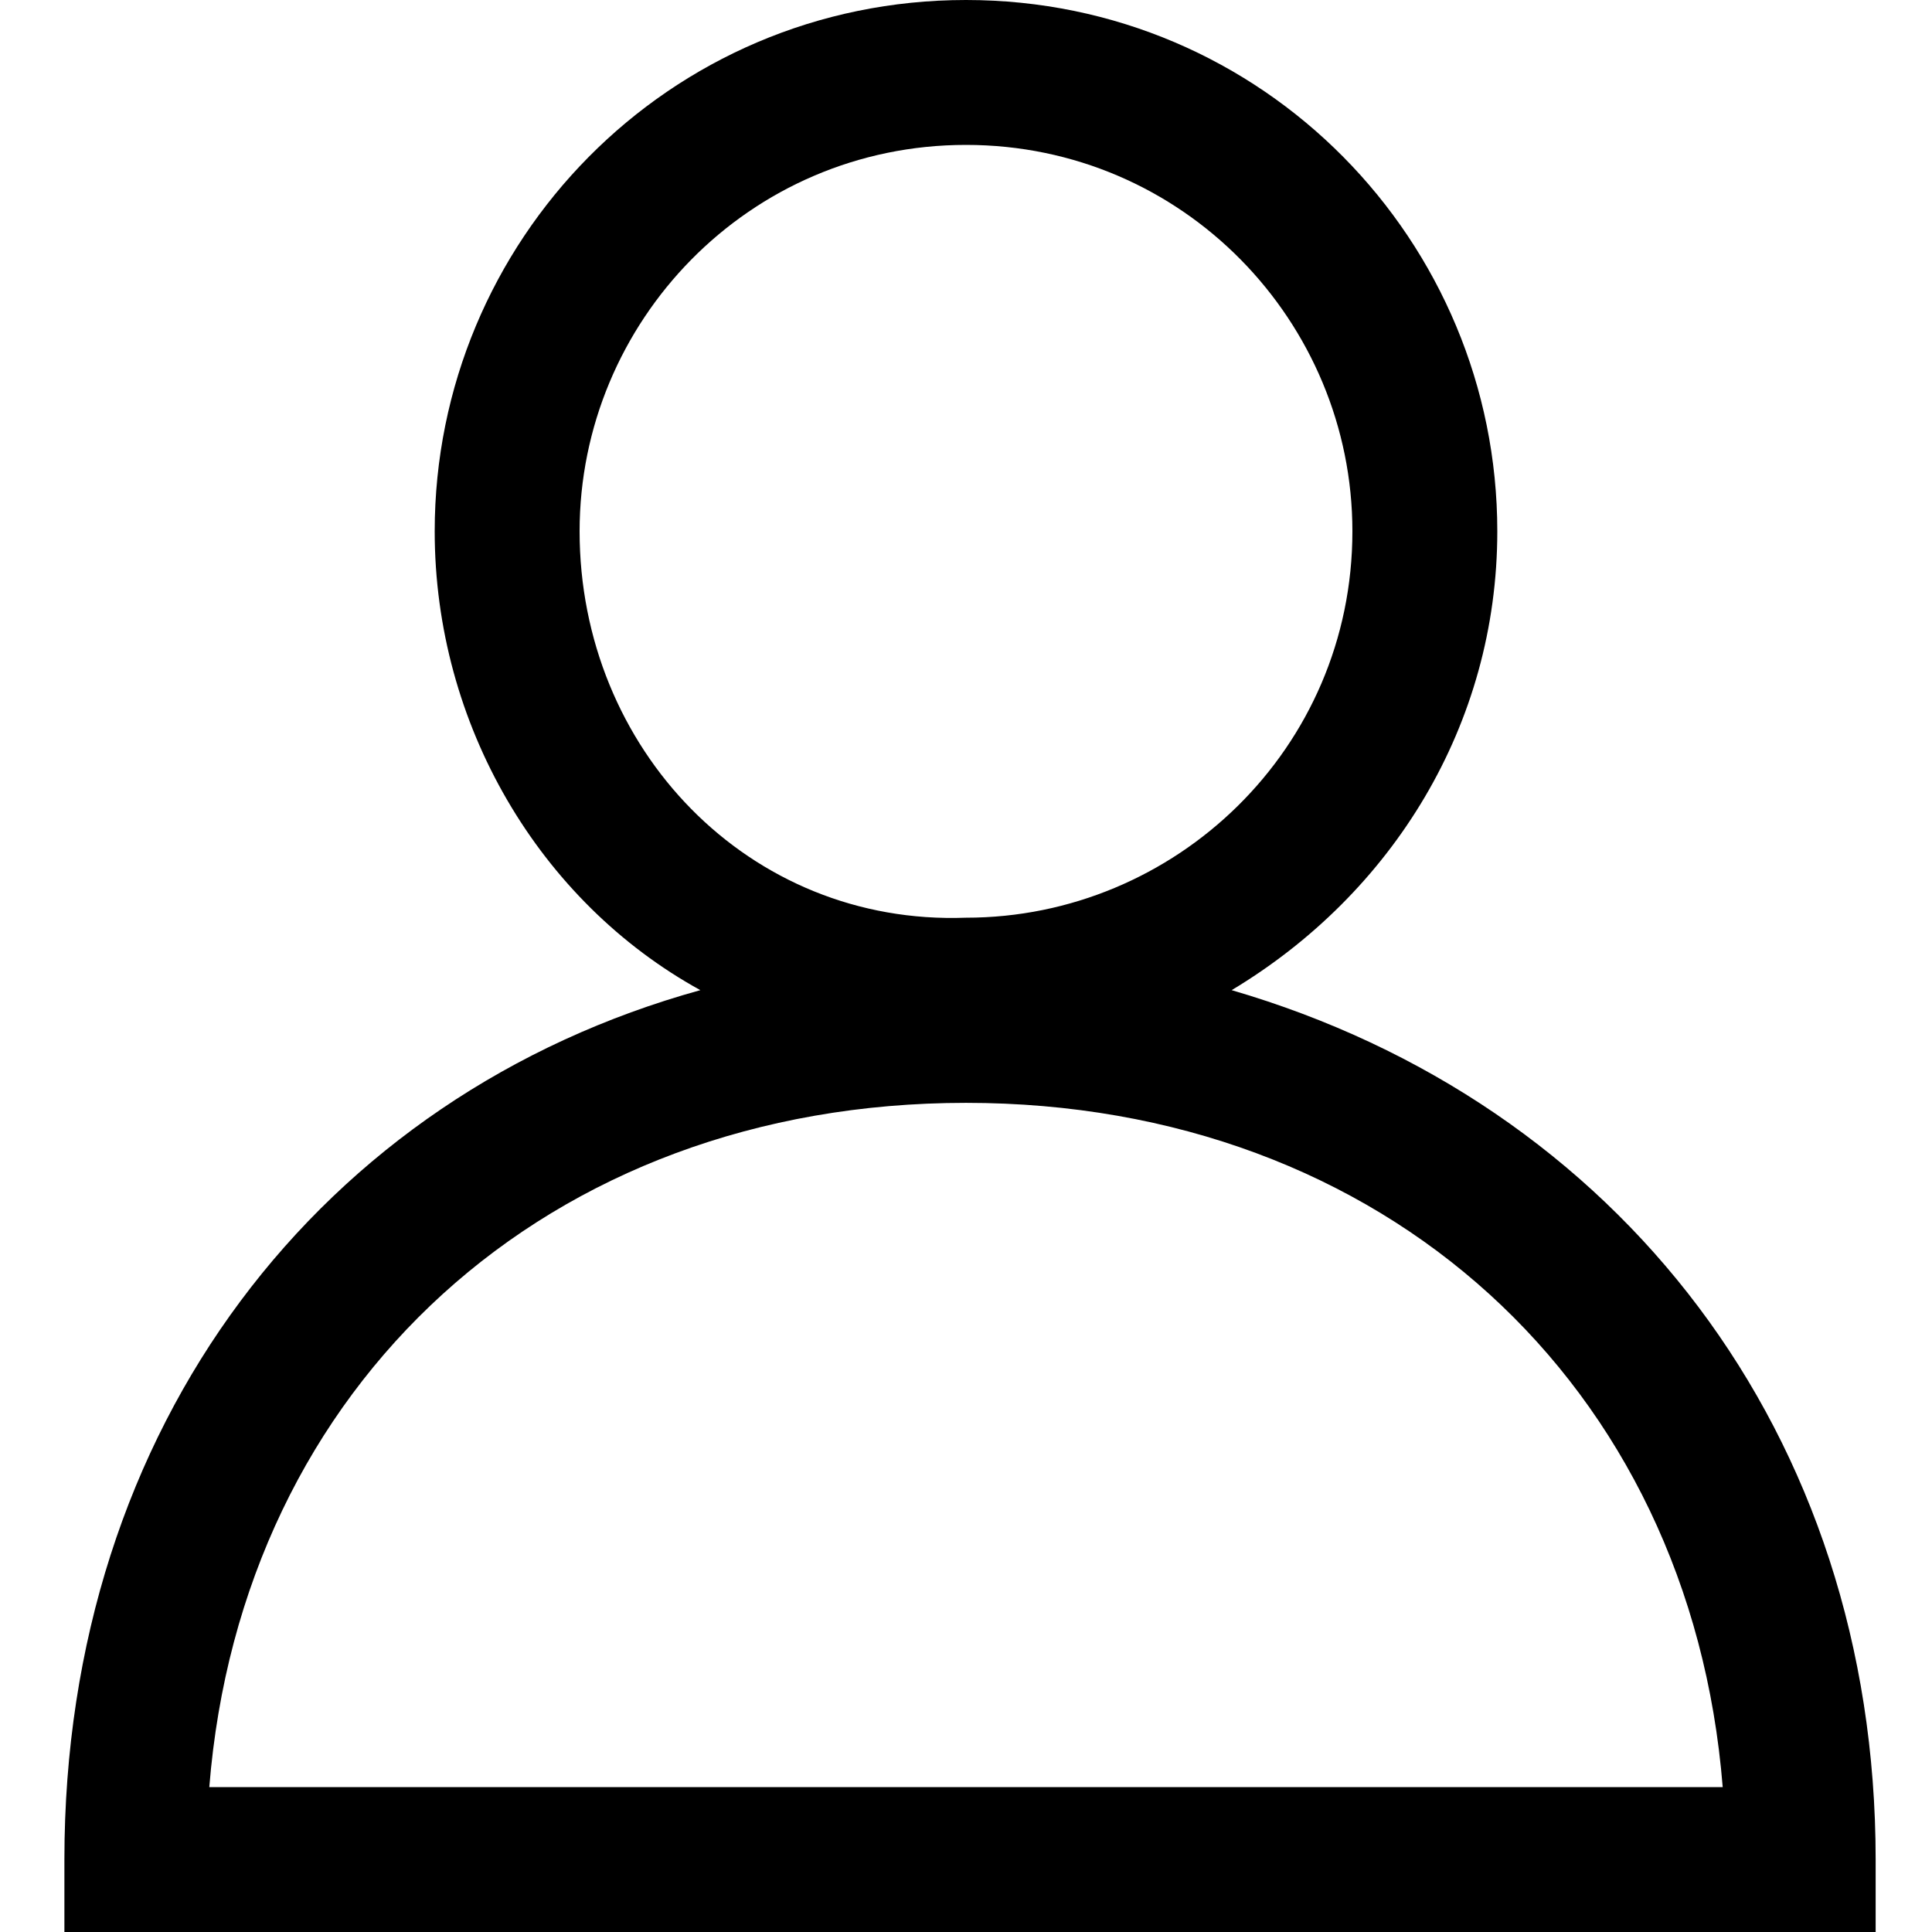 <?xml version="1.0" encoding="utf-8"?>
<!-- Generator: Adobe Illustrator 25.2.3, SVG Export Plug-In . SVG Version: 6.00 Build 0)  -->
<svg version="1.1" id="USER_ICON"
  xmlns="http://www.w3.org/2000/svg"
  xmlns:xlink="http://www.w3.org/1999/xlink" x="0px" y="0px" width="24px" height="24px" viewBox="0 0 24 24" style="enable-background:new 0 0 24 24;" xml:space="preserve">
  <path d="M15.3,12.3c2-1.2,3.3-3.3,3.3-5.7C18.6,3,15.7,0,12,0S5.4,3,5.4,6.6c0,2.4,1.3,4.6,3.3,5.7C4,13.6,0.8,17.7,0.8,23.1V24
	h22.5v-0.9C23.3,17.8,20.1,13.7,15.3,12.3z M7.2,6.6C7.2,4,9.3,1.8,12,1.8s4.8,2.2,4.8,4.8c0,2.7-2.2,4.8-4.8,4.8
	C9.3,11.5,7.2,9.3,7.2,6.6z M2.6,22.2c0.4-5,4.2-8.5,9.4-8.5s9,3.5,9.4,8.5H2.6z"/>
</svg>

